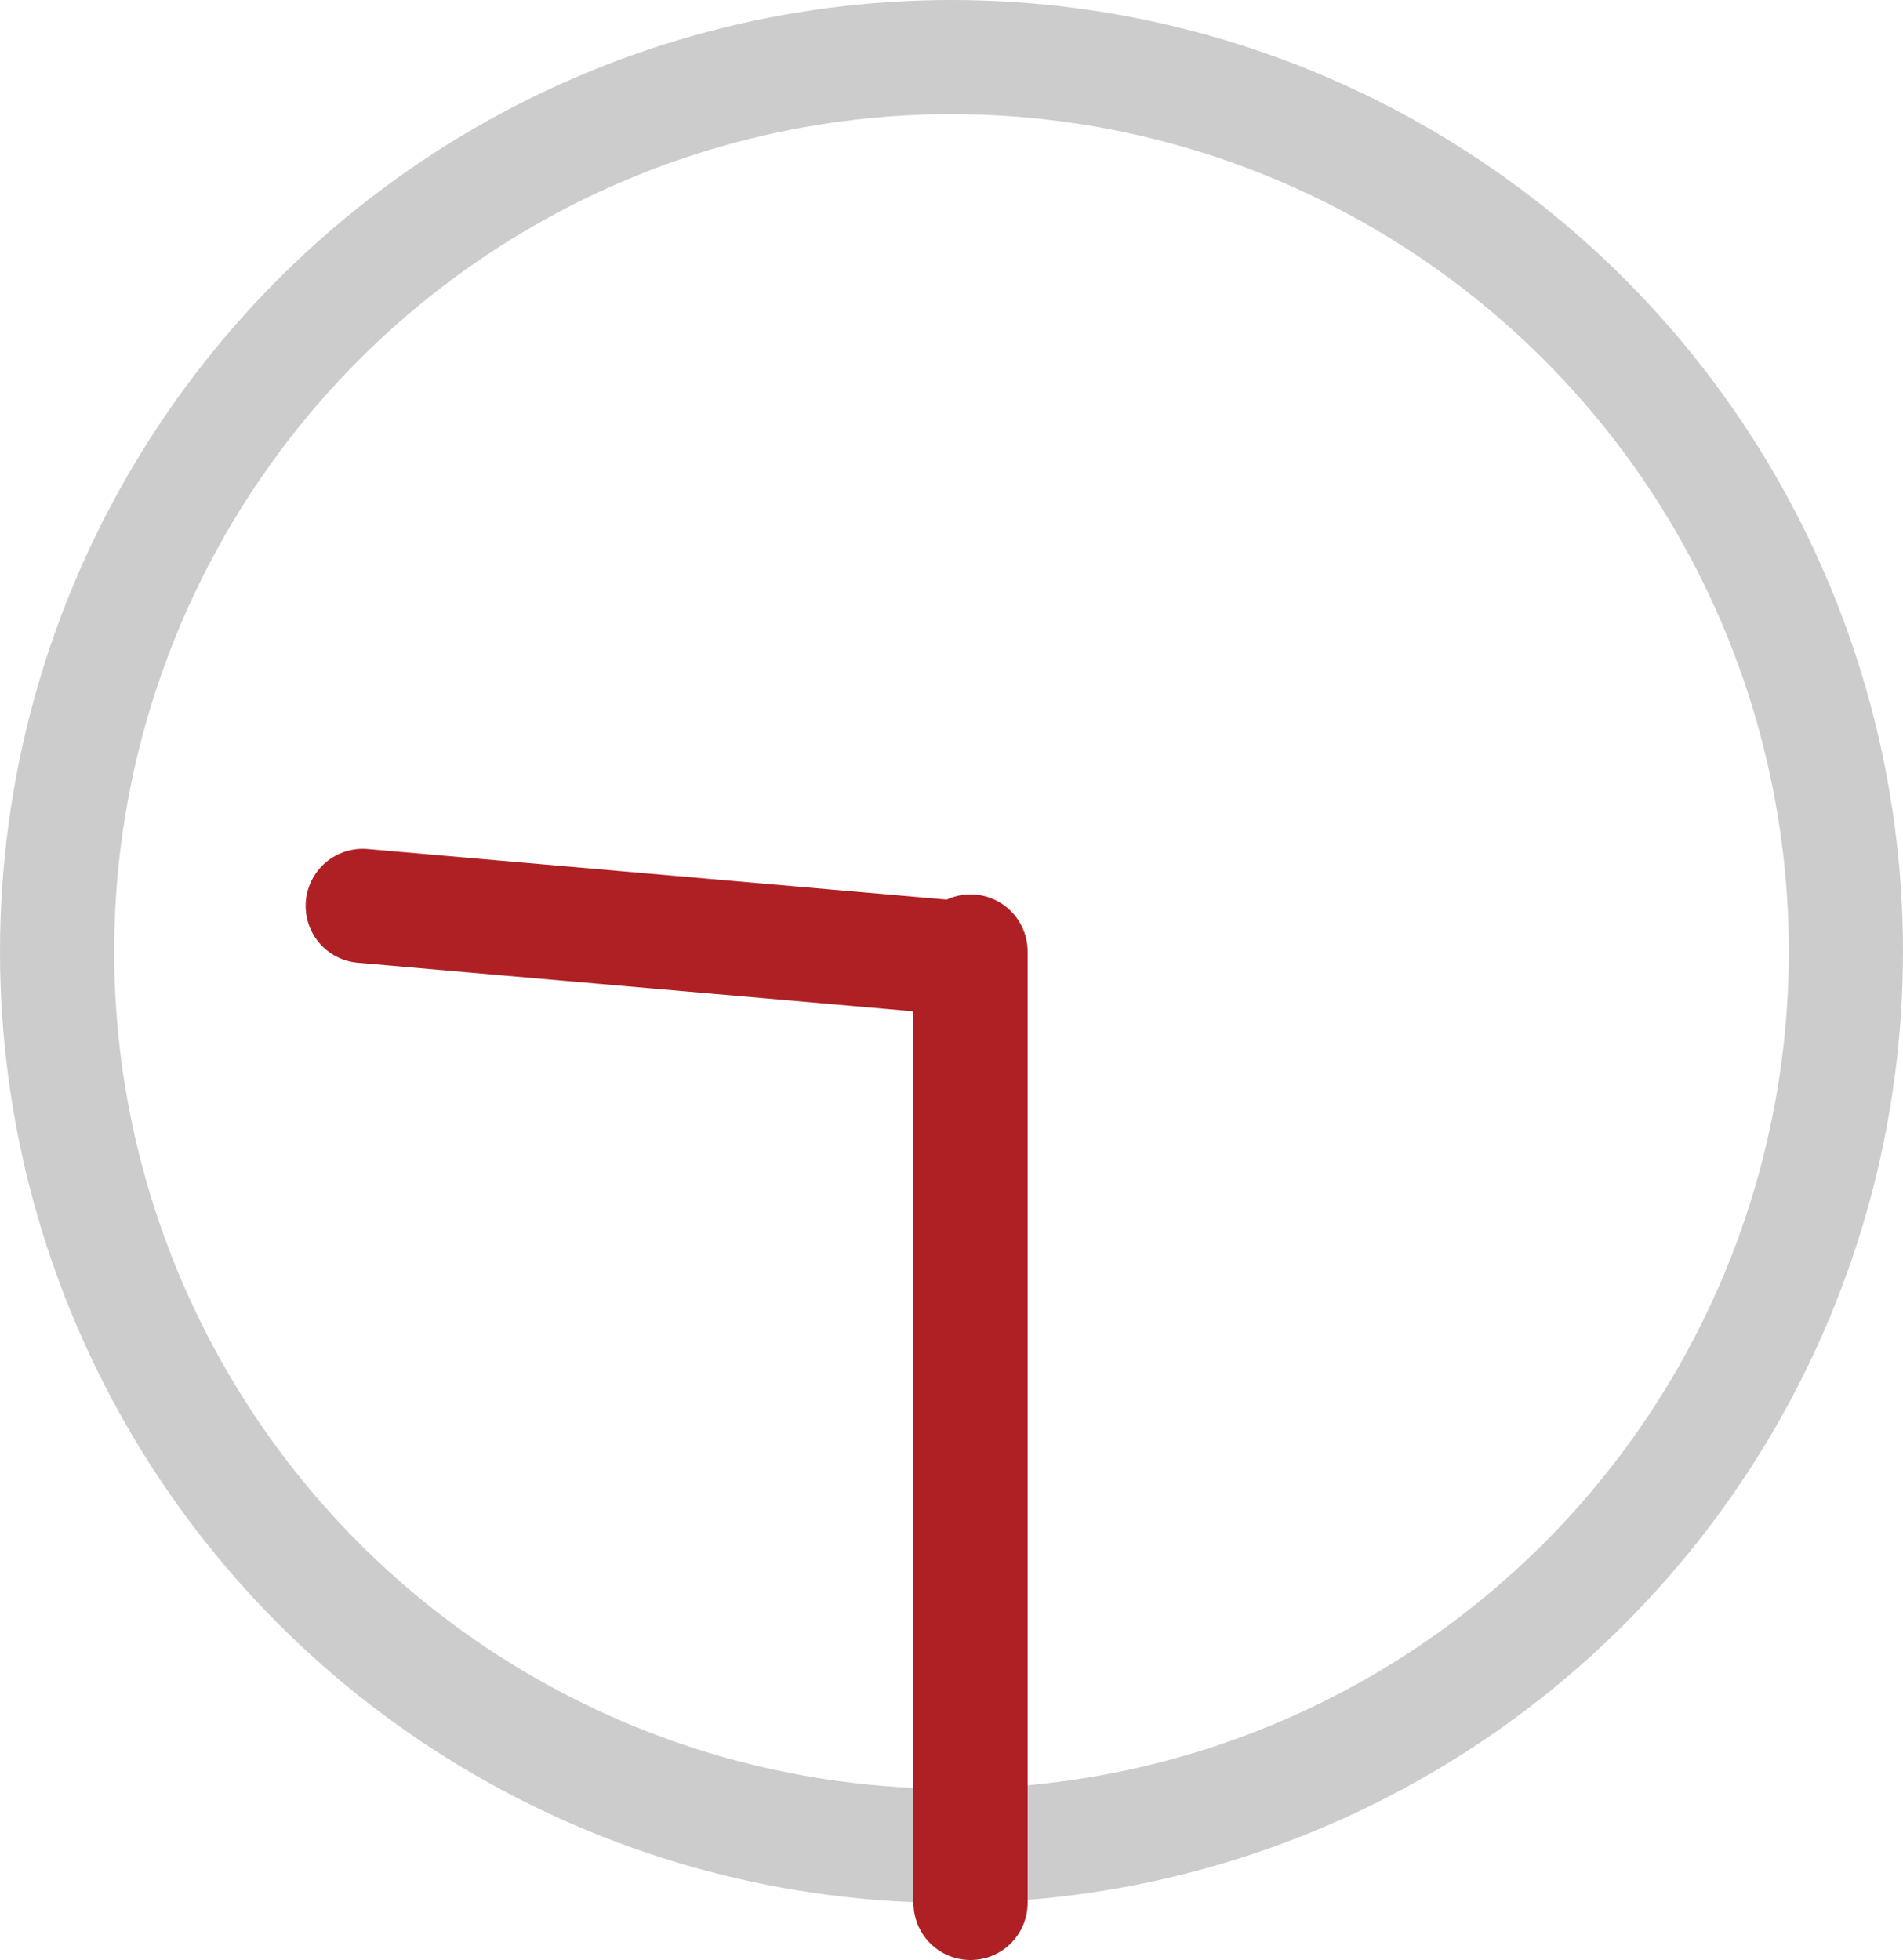 <svg xmlns="http://www.w3.org/2000/svg" width="50" height="51.5" viewBox="0 0 50 51.5">
  <g id="グループ_112" data-name="グループ 112" transform="translate(-590 -403)">
    <g id="楕円形_19" data-name="楕円形 19" transform="translate(590 403)" fill="none" stroke="#ccc" stroke-width="3">
      <circle cx="25" cy="25" r="25" stroke="none"/>
      <circle cx="25" cy="25" r="23.5" fill="none"/>
    </g>
    <line id="線_11" data-name="線 11" y2="25" transform="translate(615.5 428)" fill="none" stroke="#af2024" stroke-linecap="round" stroke-width="3"/>
    <line id="線_12" data-name="線 12" x1="16" transform="matrix(0.996, 0.087, -0.087, 0.996, 599.53, 426.803)" fill="none" stroke="#af2024" stroke-linecap="round" stroke-width="3"/>
  </g>
</svg>
